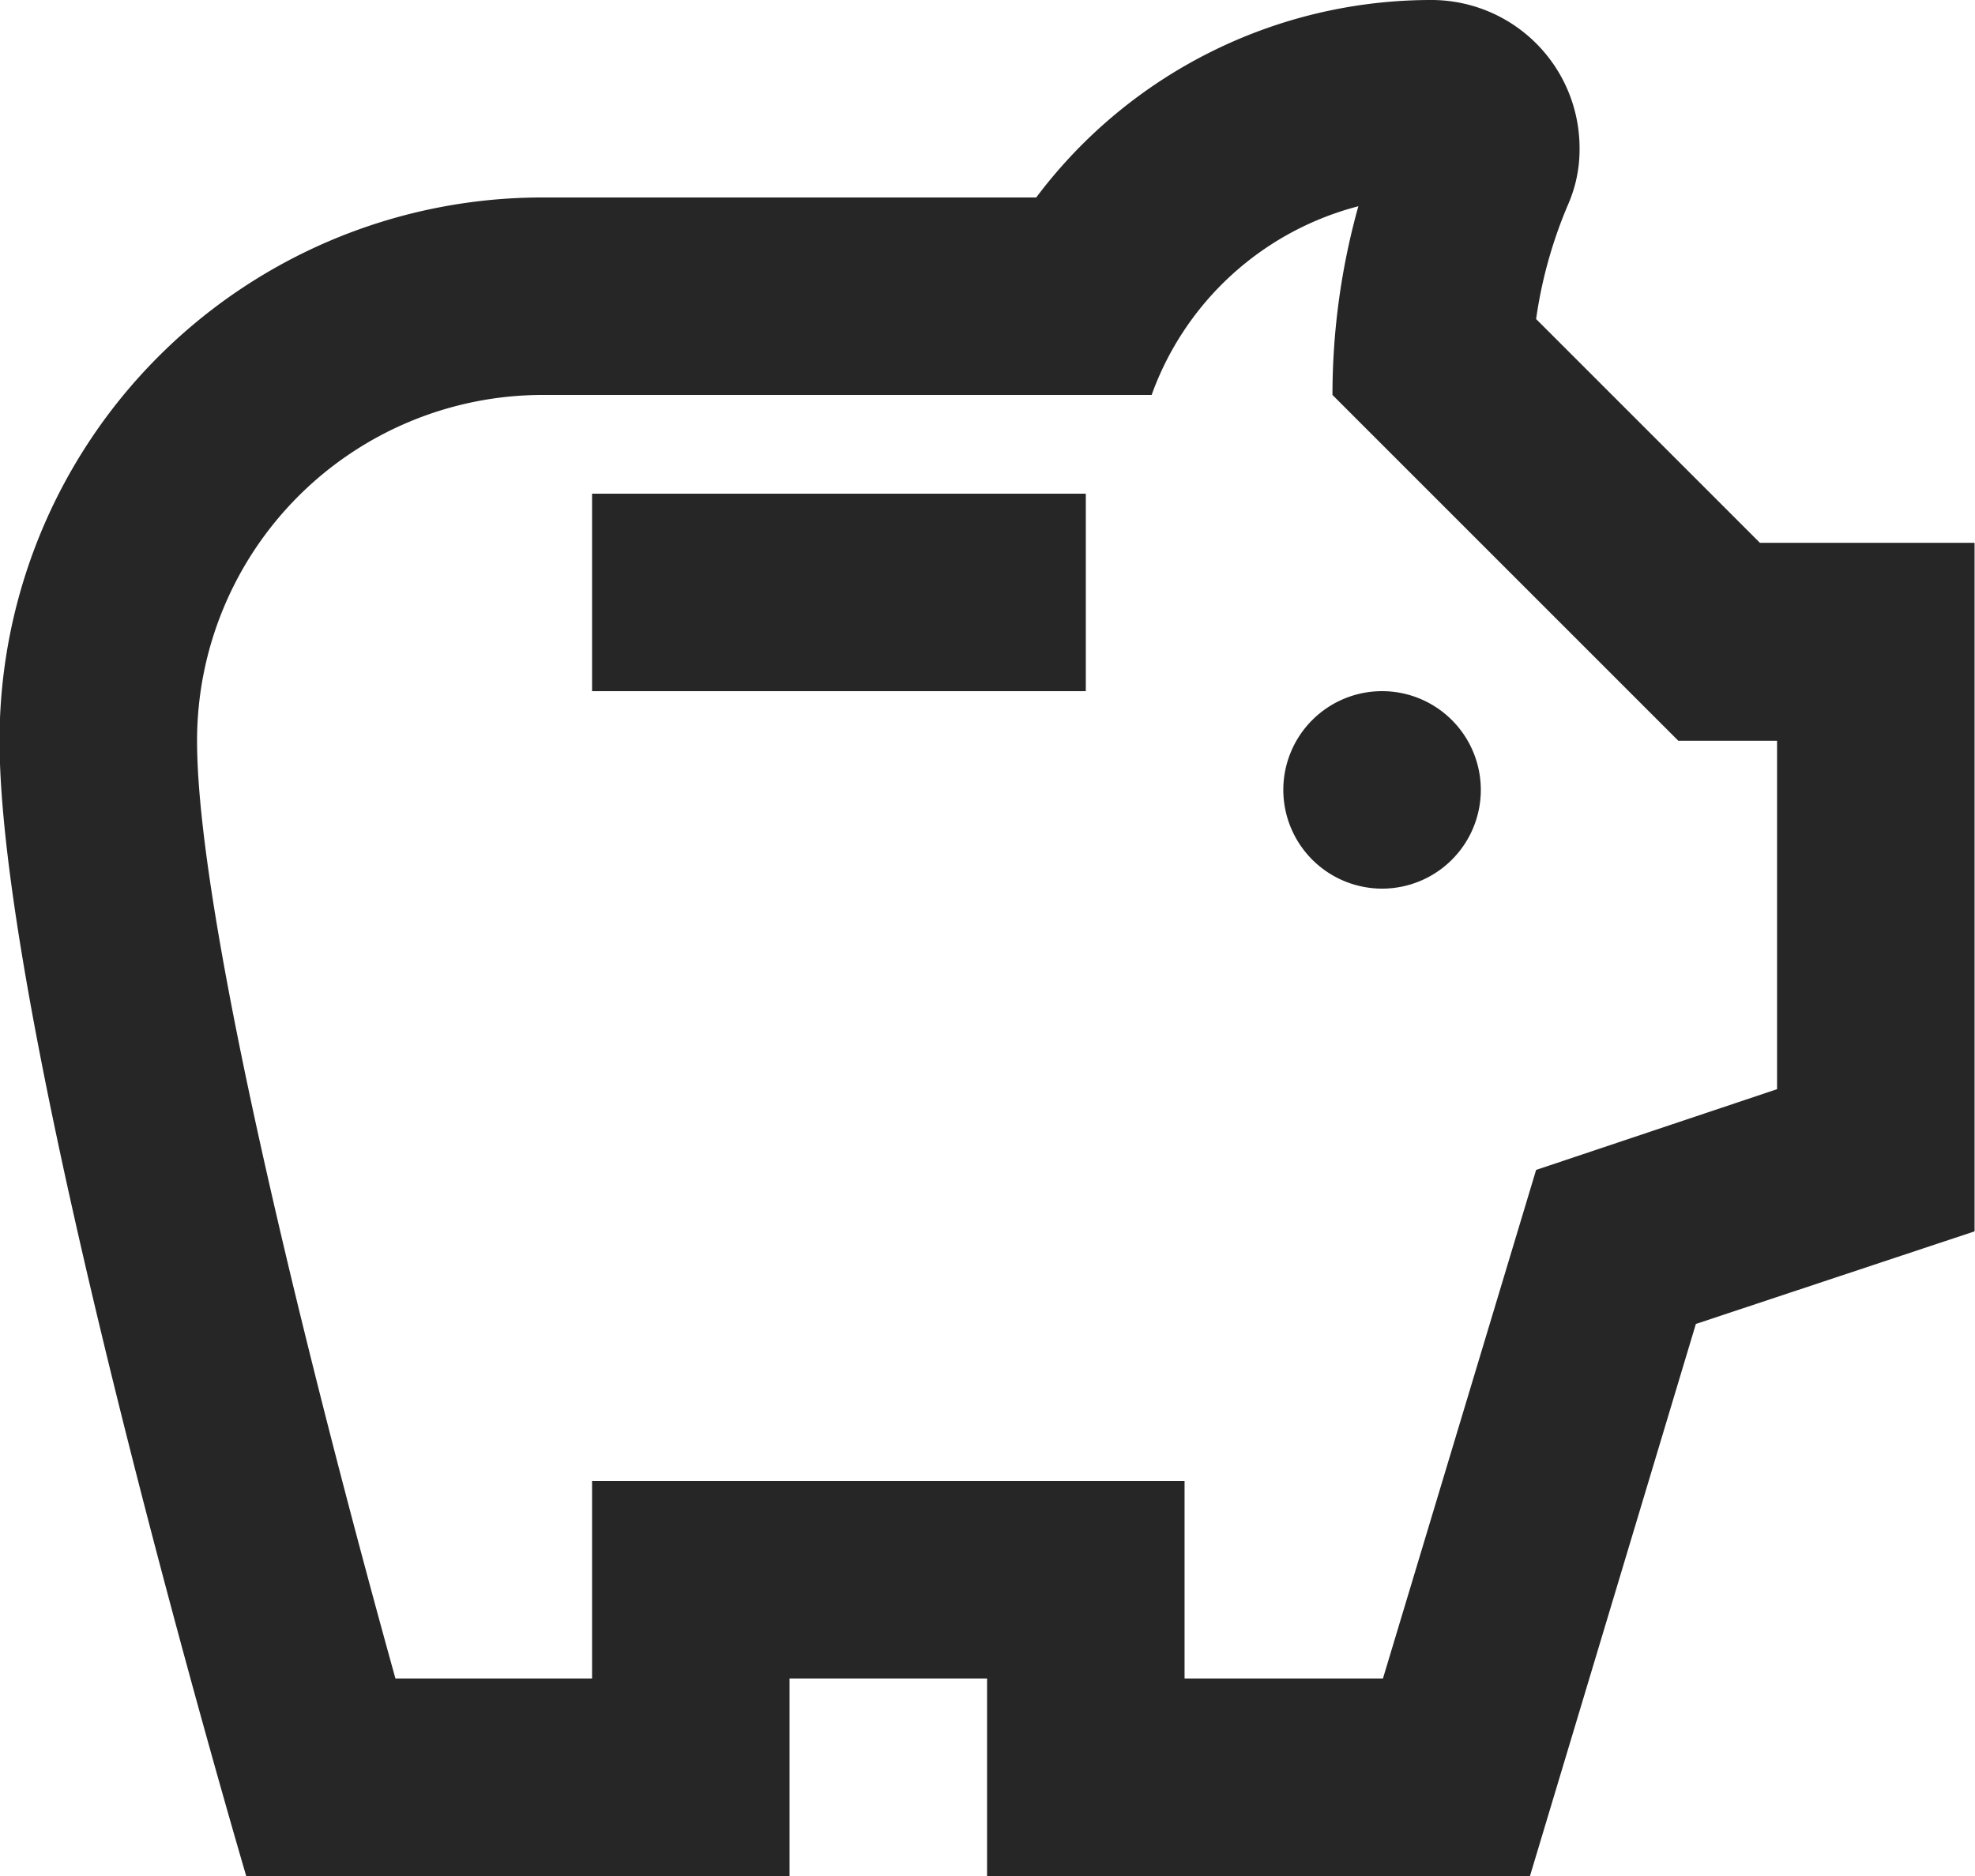 <svg xmlns="http://www.w3.org/2000/svg" xmlns:xlink="http://www.w3.org/1999/xlink" width="45" height="42.75" viewBox="0 0 45 42.75">
  <defs>
    <style>
      .cls-1 {
        fill: #262626;
        fill-rule: evenodd;
        filter: url(#filter);
      }
    </style>
    <filter id="filter" x="1339.88" y="2261" width="45" height="42.75" filterUnits="userSpaceOnUse">
      <feFlood result="flood" flood-color="#3cb7bc"/>
      <feComposite result="composite" operator="in" in2="SourceGraphic"/>
      <feBlend result="blend" in2="SourceGraphic"/>
    </filter>
  </defs>
  <path id="シェイプ_6" data-name="シェイプ 6" class="cls-1" d="M1369.12,2279a2.25,2.25,0,1,1,2.25,2.25A2.253,2.253,0,0,1,1369.12,2279Zm-15.75-2.25h11.25v-4.5h-11.25v4.5Zm31.5-3.38v15.69l-6.35,2.11-3.78,12.58h-12.37v-4.5h-4.5v4.5h-12.38s-5.62-19.03-5.62-25.87a12.368,12.368,0,0,1,12.37-12.38h11.25a11.25,11.25,0,0,1,9-4.5,3.376,3.376,0,0,1,3.38,3.38,3.12,3.12,0,0,1-.27,1.3,10.326,10.326,0,0,0-.72,2.59l5.1,5.1h4.89Zm-4.5,4.51h-2.25l-7.88-7.88a15.99,15.99,0,0,1,.59-4.3,6.826,6.826,0,0,0-4.71,4.3h-13.88a7.88,7.88,0,0,0-7.87,7.88c0,4.22,2.74,14.96,4.52,21.37h4.48v-4.5h13.5v4.5h4.52l3.49-11.59,5.49-1.84v-7.94Z" transform="translate(-1339.88 -2261)"/>
</svg>
